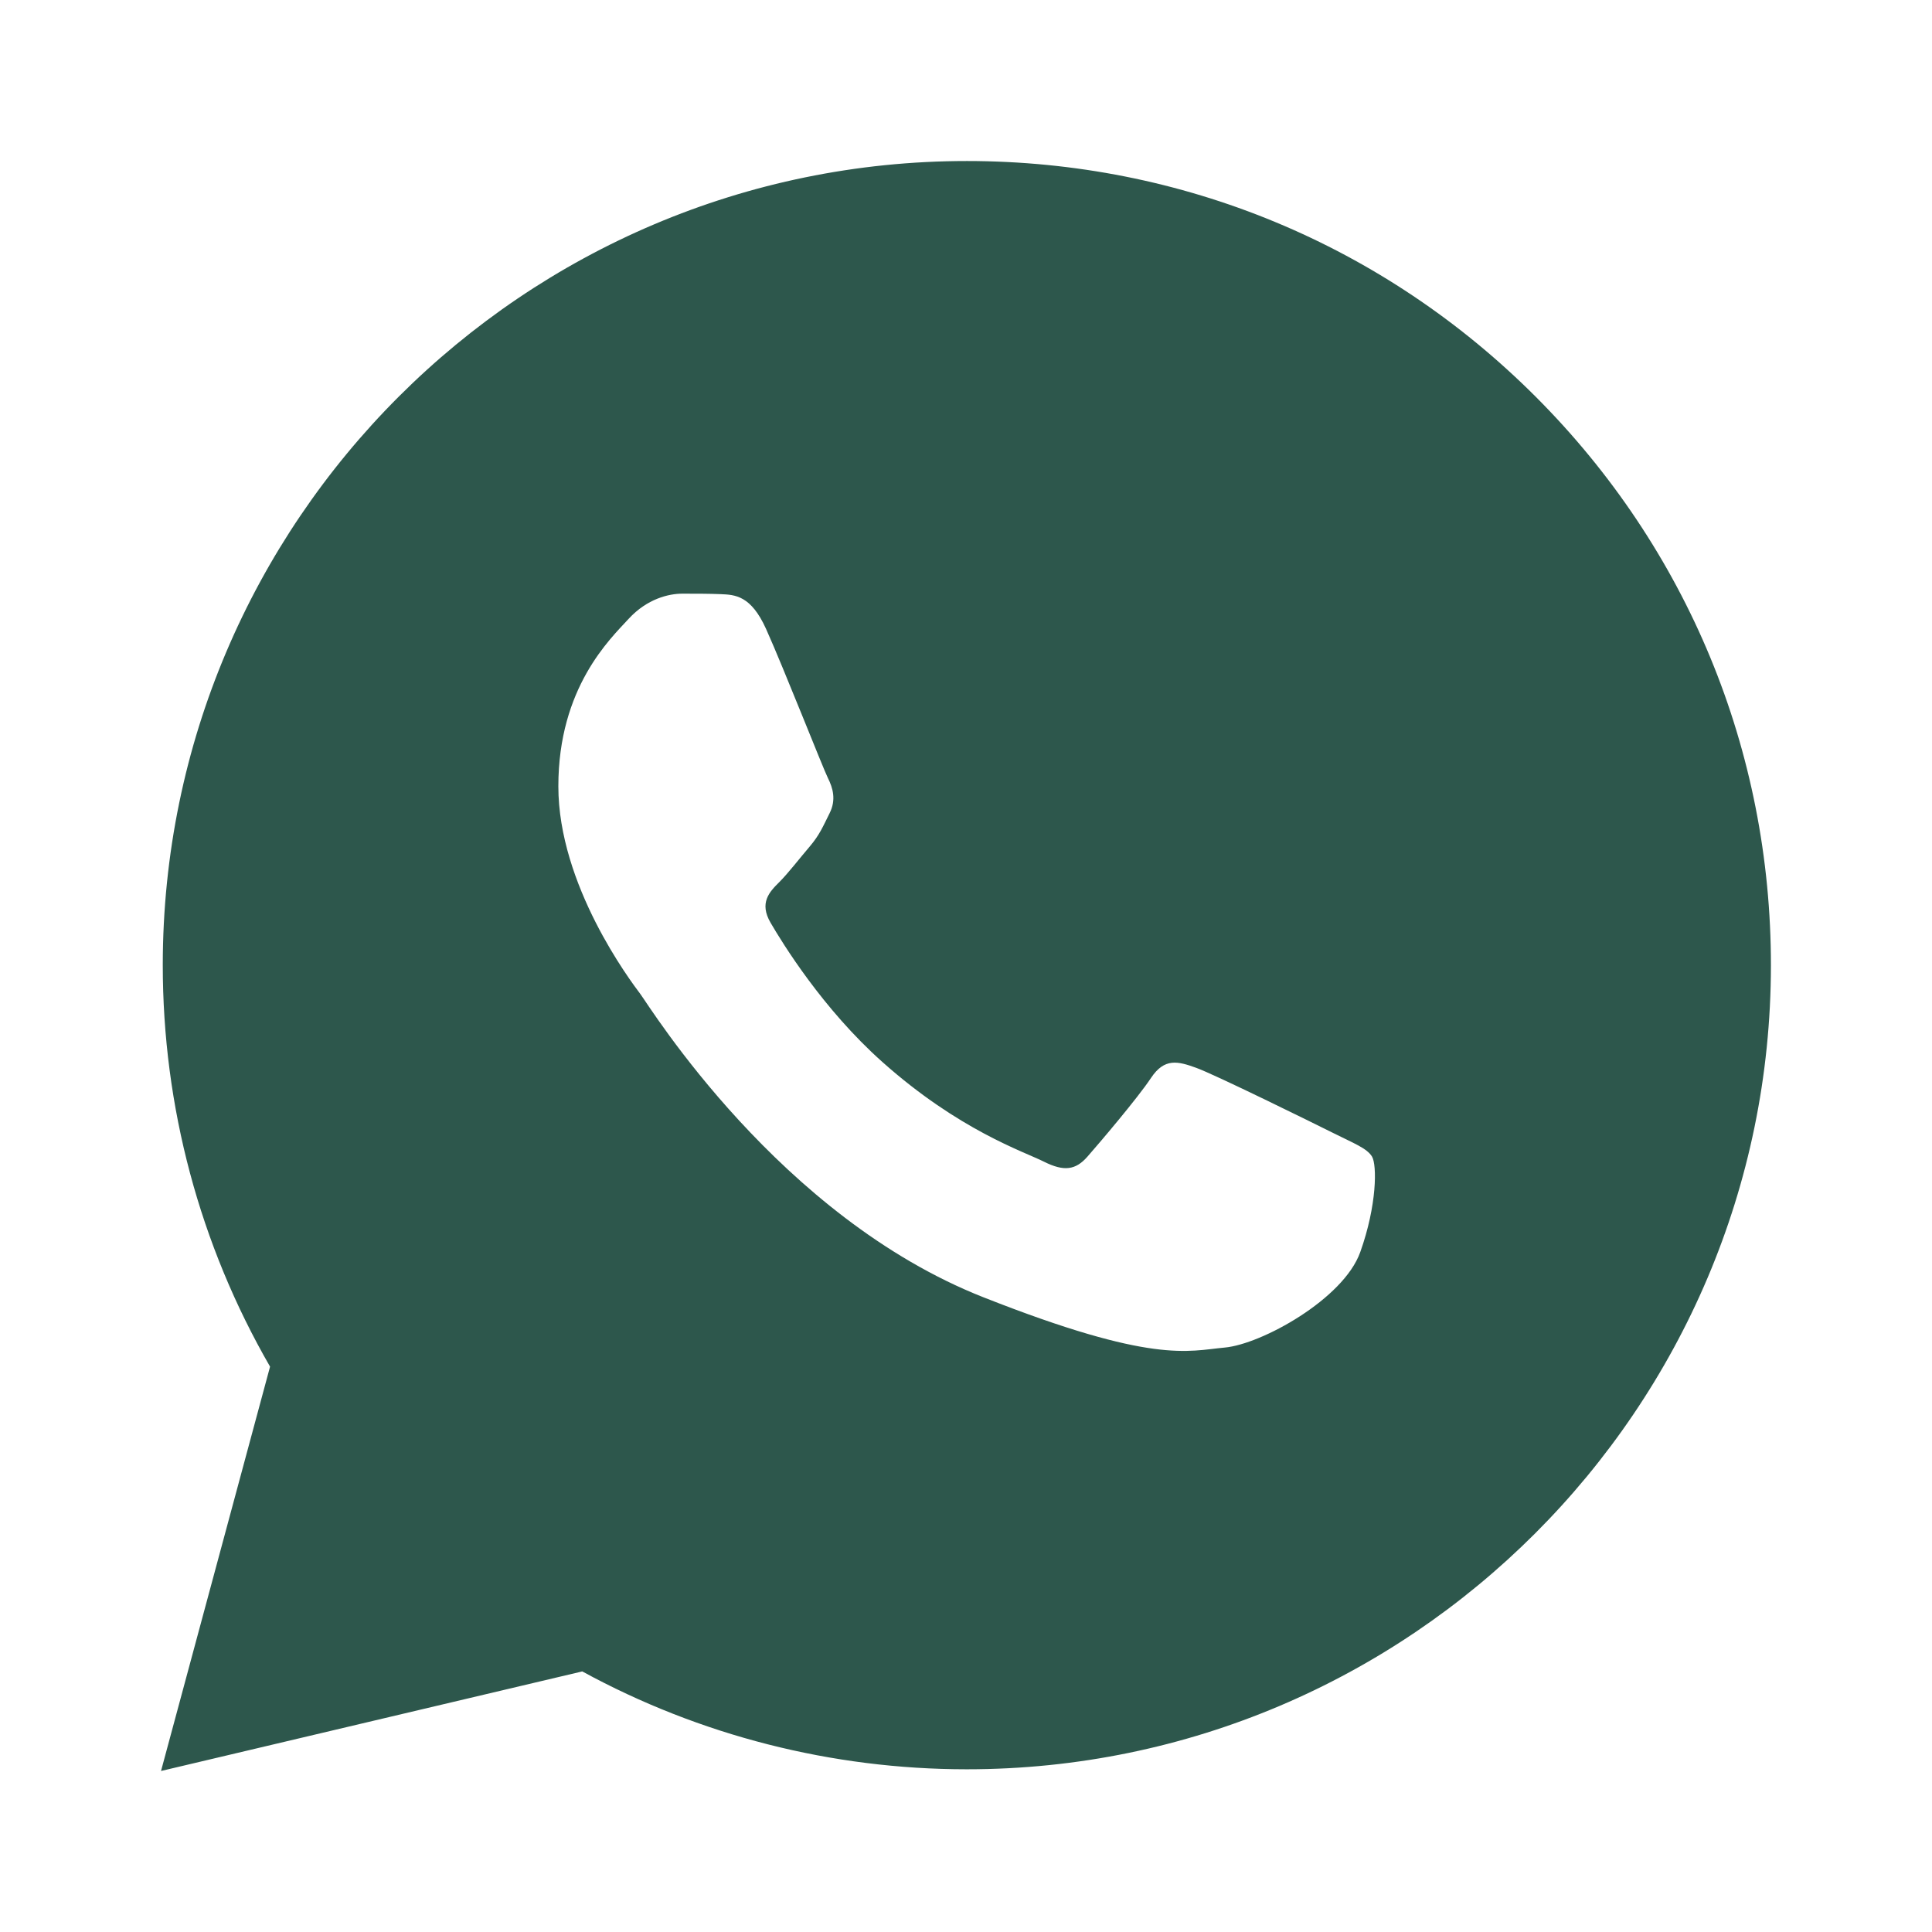 <svg width="32" height="32" viewBox="0 0 32 32" fill="none" xmlns="http://www.w3.org/2000/svg">
<path d="M25.436 6.571C22.921 4.055 19.577 2.668 16.015 2.667C8.673 2.667 2.699 8.639 2.696 15.98C2.695 18.327 3.308 20.617 4.473 22.636L2.667 29.333L9.644 27.684C11.589 28.745 13.778 29.304 16.008 29.305H16.013C23.353 29.305 29.328 23.332 29.332 15.992C29.334 12.433 27.951 9.088 25.436 6.571ZM22.53 20.739C22.253 21.516 20.895 22.265 20.284 22.32C19.673 22.376 19.101 22.596 16.291 21.488C12.908 20.155 10.772 16.687 10.607 16.465C10.44 16.243 9.248 14.661 9.248 13.024C9.248 11.387 10.108 10.581 10.413 10.249C10.719 9.916 11.079 9.833 11.301 9.833C11.523 9.833 11.745 9.833 11.938 9.841C12.176 9.851 12.438 9.863 12.688 10.416C12.984 11.075 13.63 12.72 13.713 12.887C13.796 13.053 13.852 13.248 13.741 13.469C13.63 13.691 13.575 13.829 13.409 14.024C13.242 14.219 13.06 14.457 12.911 14.607C12.744 14.772 12.57 14.953 12.764 15.285C12.959 15.619 13.625 16.708 14.614 17.589C15.886 18.723 16.957 19.073 17.291 19.241C17.624 19.408 17.817 19.38 18.012 19.157C18.206 18.936 18.844 18.187 19.065 17.853C19.287 17.52 19.509 17.576 19.814 17.687C20.12 17.797 21.756 18.603 22.088 18.769C22.421 18.936 22.642 19.019 22.725 19.157C22.808 19.295 22.808 19.961 22.53 20.739Z" fill="#2D574C"/>
</svg>
